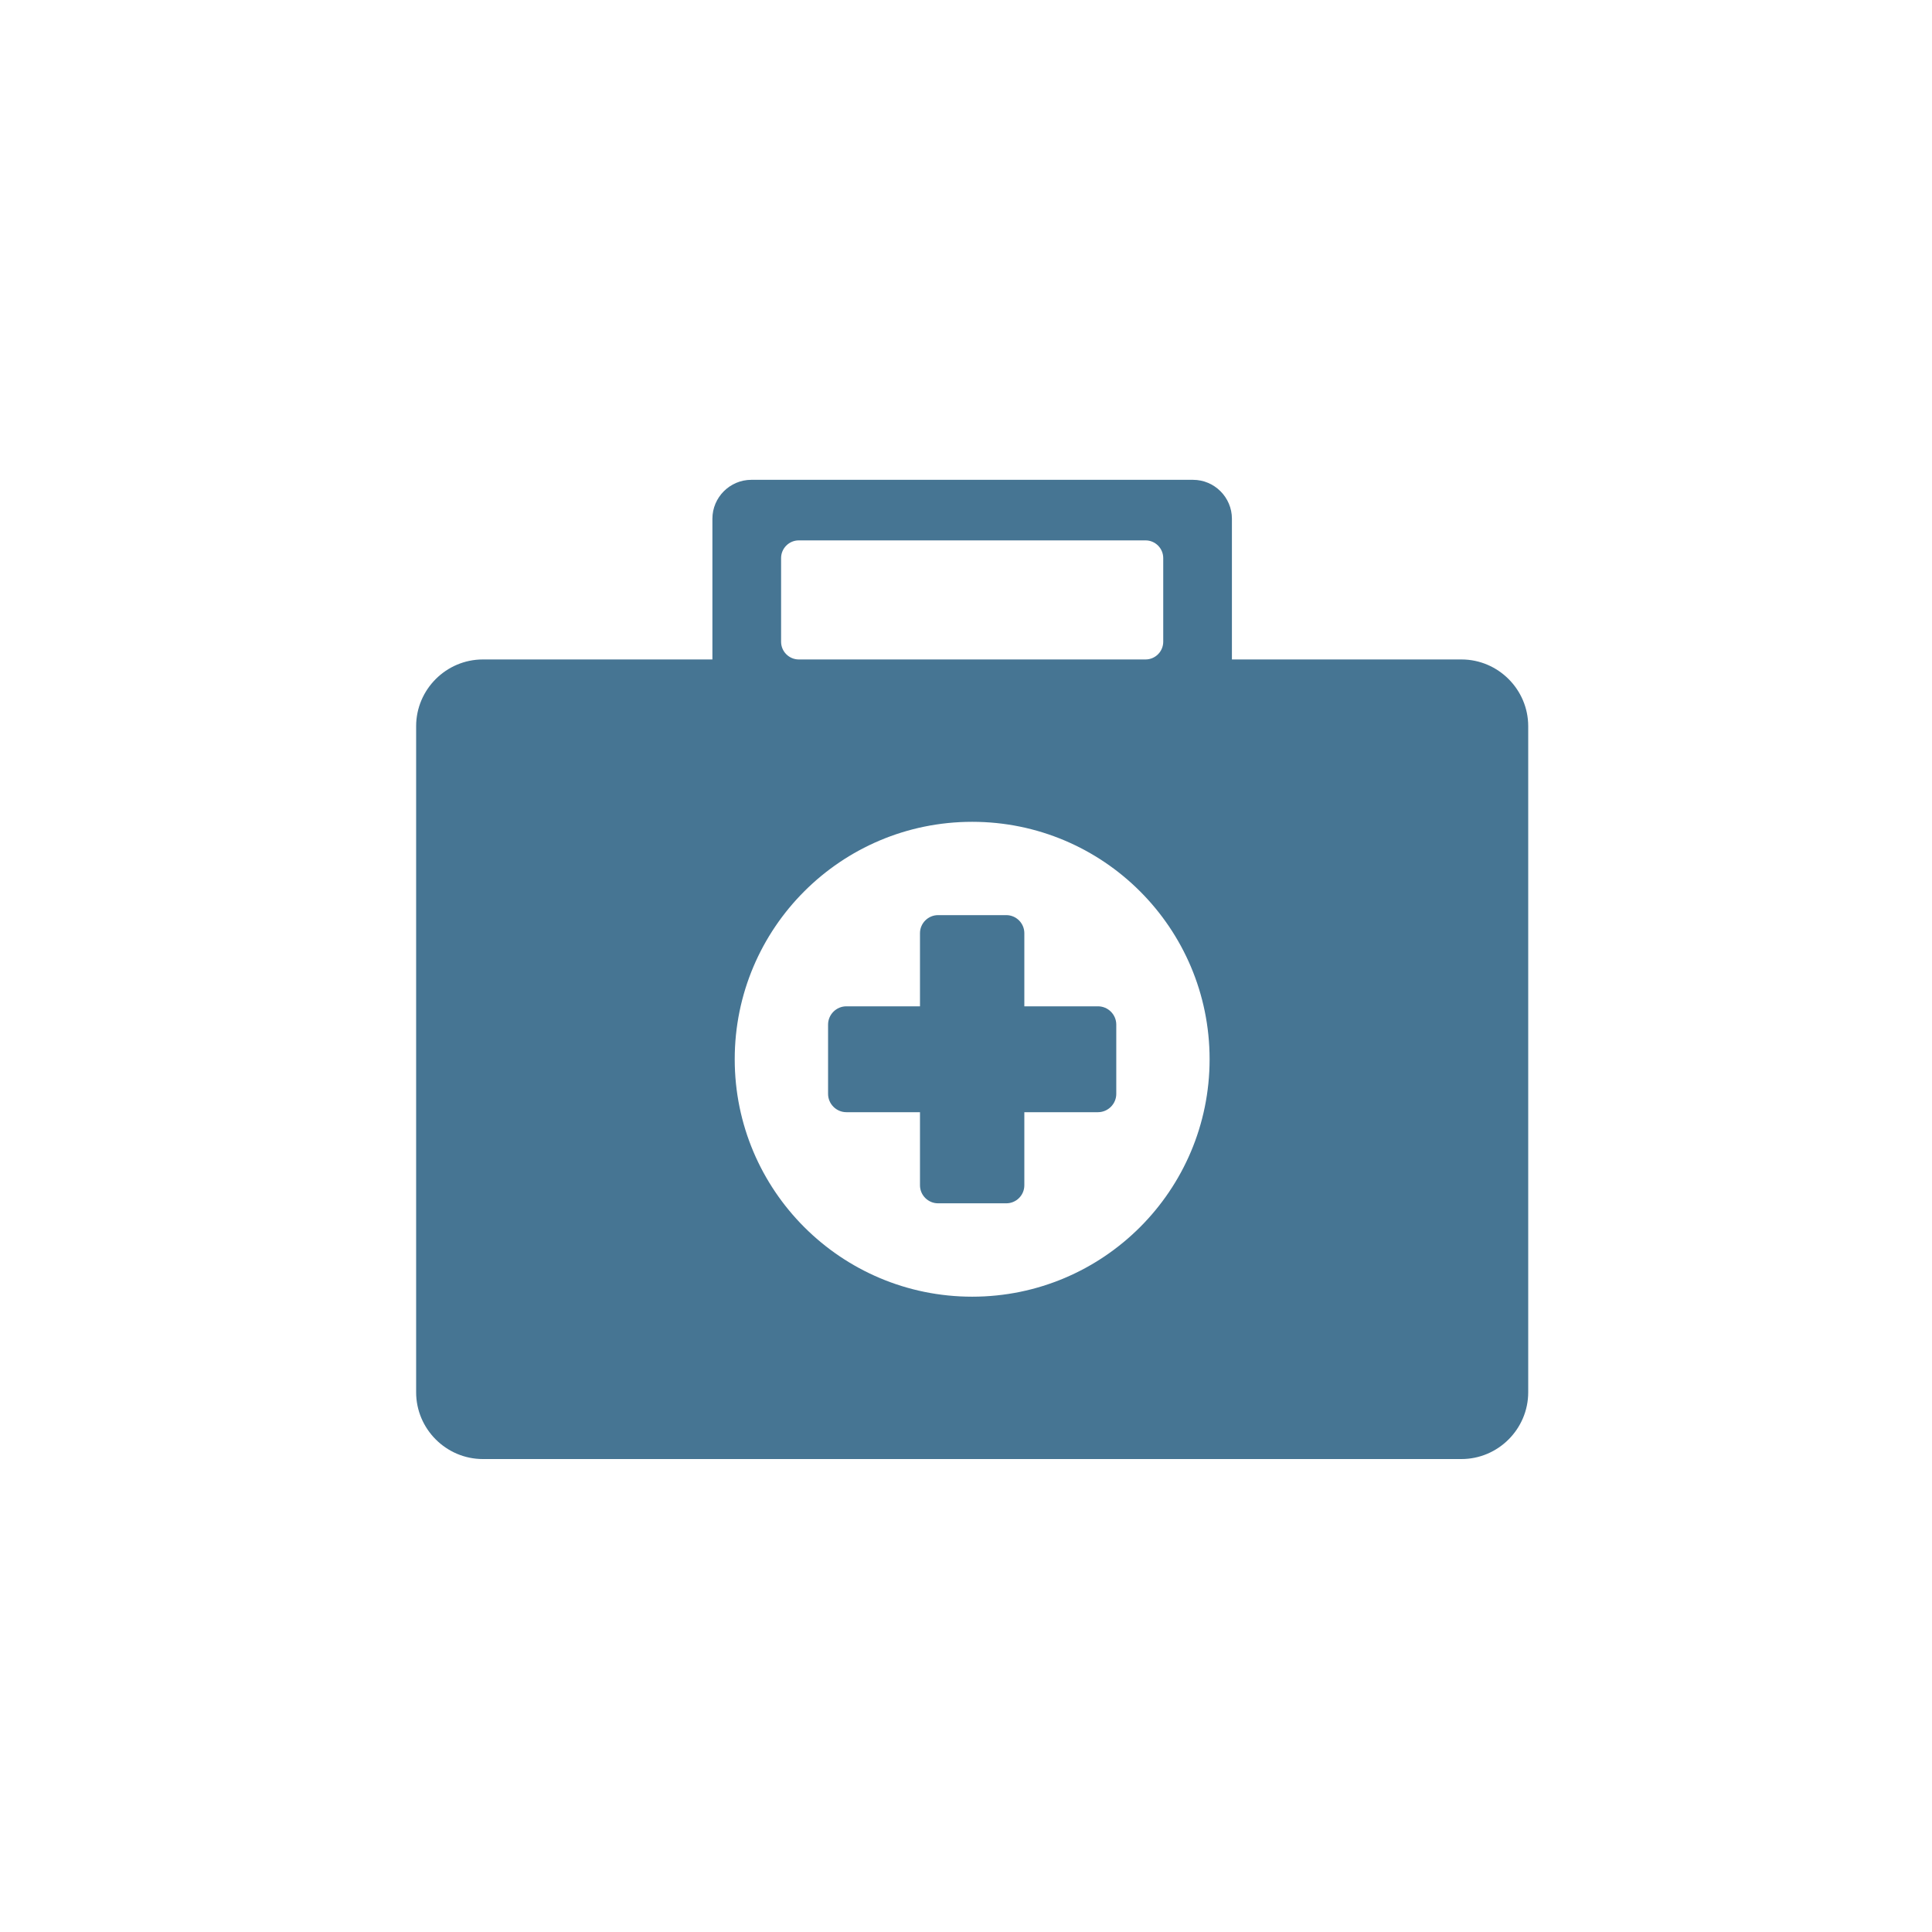 <?xml version="1.0" encoding="UTF-8" standalone="no"?>
<svg xmlns="http://www.w3.org/2000/svg" xmlns:xlink="http://www.w3.org/1999/xlink" xmlns:serif="http://www.serif.com/" width="100%" height="100%" viewBox="0 0 100 100" version="1.1" xml:space="preserve" style="fill-rule:evenodd;clip-rule:evenodd;stroke-linejoin:round;stroke-miterlimit:2;">
    <rect id="Akute-Erkrankungen" serif:id="Akute Erkrankungen" x="0" y="0" width="100" height="100" style="fill:none;"></rect>
    <g id="Akute-Erkrankungen1" serif:id="Akute Erkrankungen">
        <g transform="matrix(1.518,0,0,1.518,-1010.37,-549.439)">
            <path d="M682.058,384.435L689.884,384.435L689.884,379.636C689.884,378.907 690.481,378.31 691.21,378.31L706.272,378.31C707.002,378.31 707.598,378.907 707.598,379.636L707.598,384.435L715.424,384.435C716.676,384.435 717.701,385.459 717.701,386.711L717.701,409.422C717.701,410.674 716.676,411.699 715.424,411.699L682.058,411.699C680.806,411.699 679.782,410.674 679.782,409.422L679.782,386.711C679.782,385.459 680.806,384.435 682.058,384.435ZM698.742,389.971C694.27,389.971 690.645,393.595 690.645,398.066C690.645,402.538 694.27,406.163 698.742,406.163C703.212,406.163 706.837,402.538 706.837,398.066C706.837,393.595 703.212,389.971 698.742,389.971ZM692.829,380.375C692.498,380.375 692.226,380.646 692.226,380.978L692.226,383.832C692.226,384.164 692.498,384.435 692.829,384.435L704.654,384.435C704.985,384.435 705.256,384.164 705.256,383.832L705.256,380.978C705.256,380.646 704.985,380.375 704.654,380.375L692.829,380.375ZM697.578,393.153C697.24,393.153 696.962,393.43 696.962,393.768L696.962,396.262L694.452,396.262C694.109,396.262 693.828,396.542 693.828,396.886L693.828,399.248C693.828,399.59 694.109,399.872 694.452,399.872L696.962,399.872L696.962,402.365C696.962,402.703 697.24,402.979 697.578,402.979L699.906,402.979C700.244,402.979 700.52,402.703 700.52,402.365L700.52,399.872L703.031,399.872C703.374,399.872 703.655,399.59 703.655,399.248L703.655,396.886C703.655,396.542 703.374,396.262 703.031,396.262L700.52,396.262L700.52,393.768C700.52,393.43 700.244,393.153 699.906,393.153L697.578,393.153Z" style="fill:rgb(70,117,147);"></path>
        </g>
    </g>
</svg>
